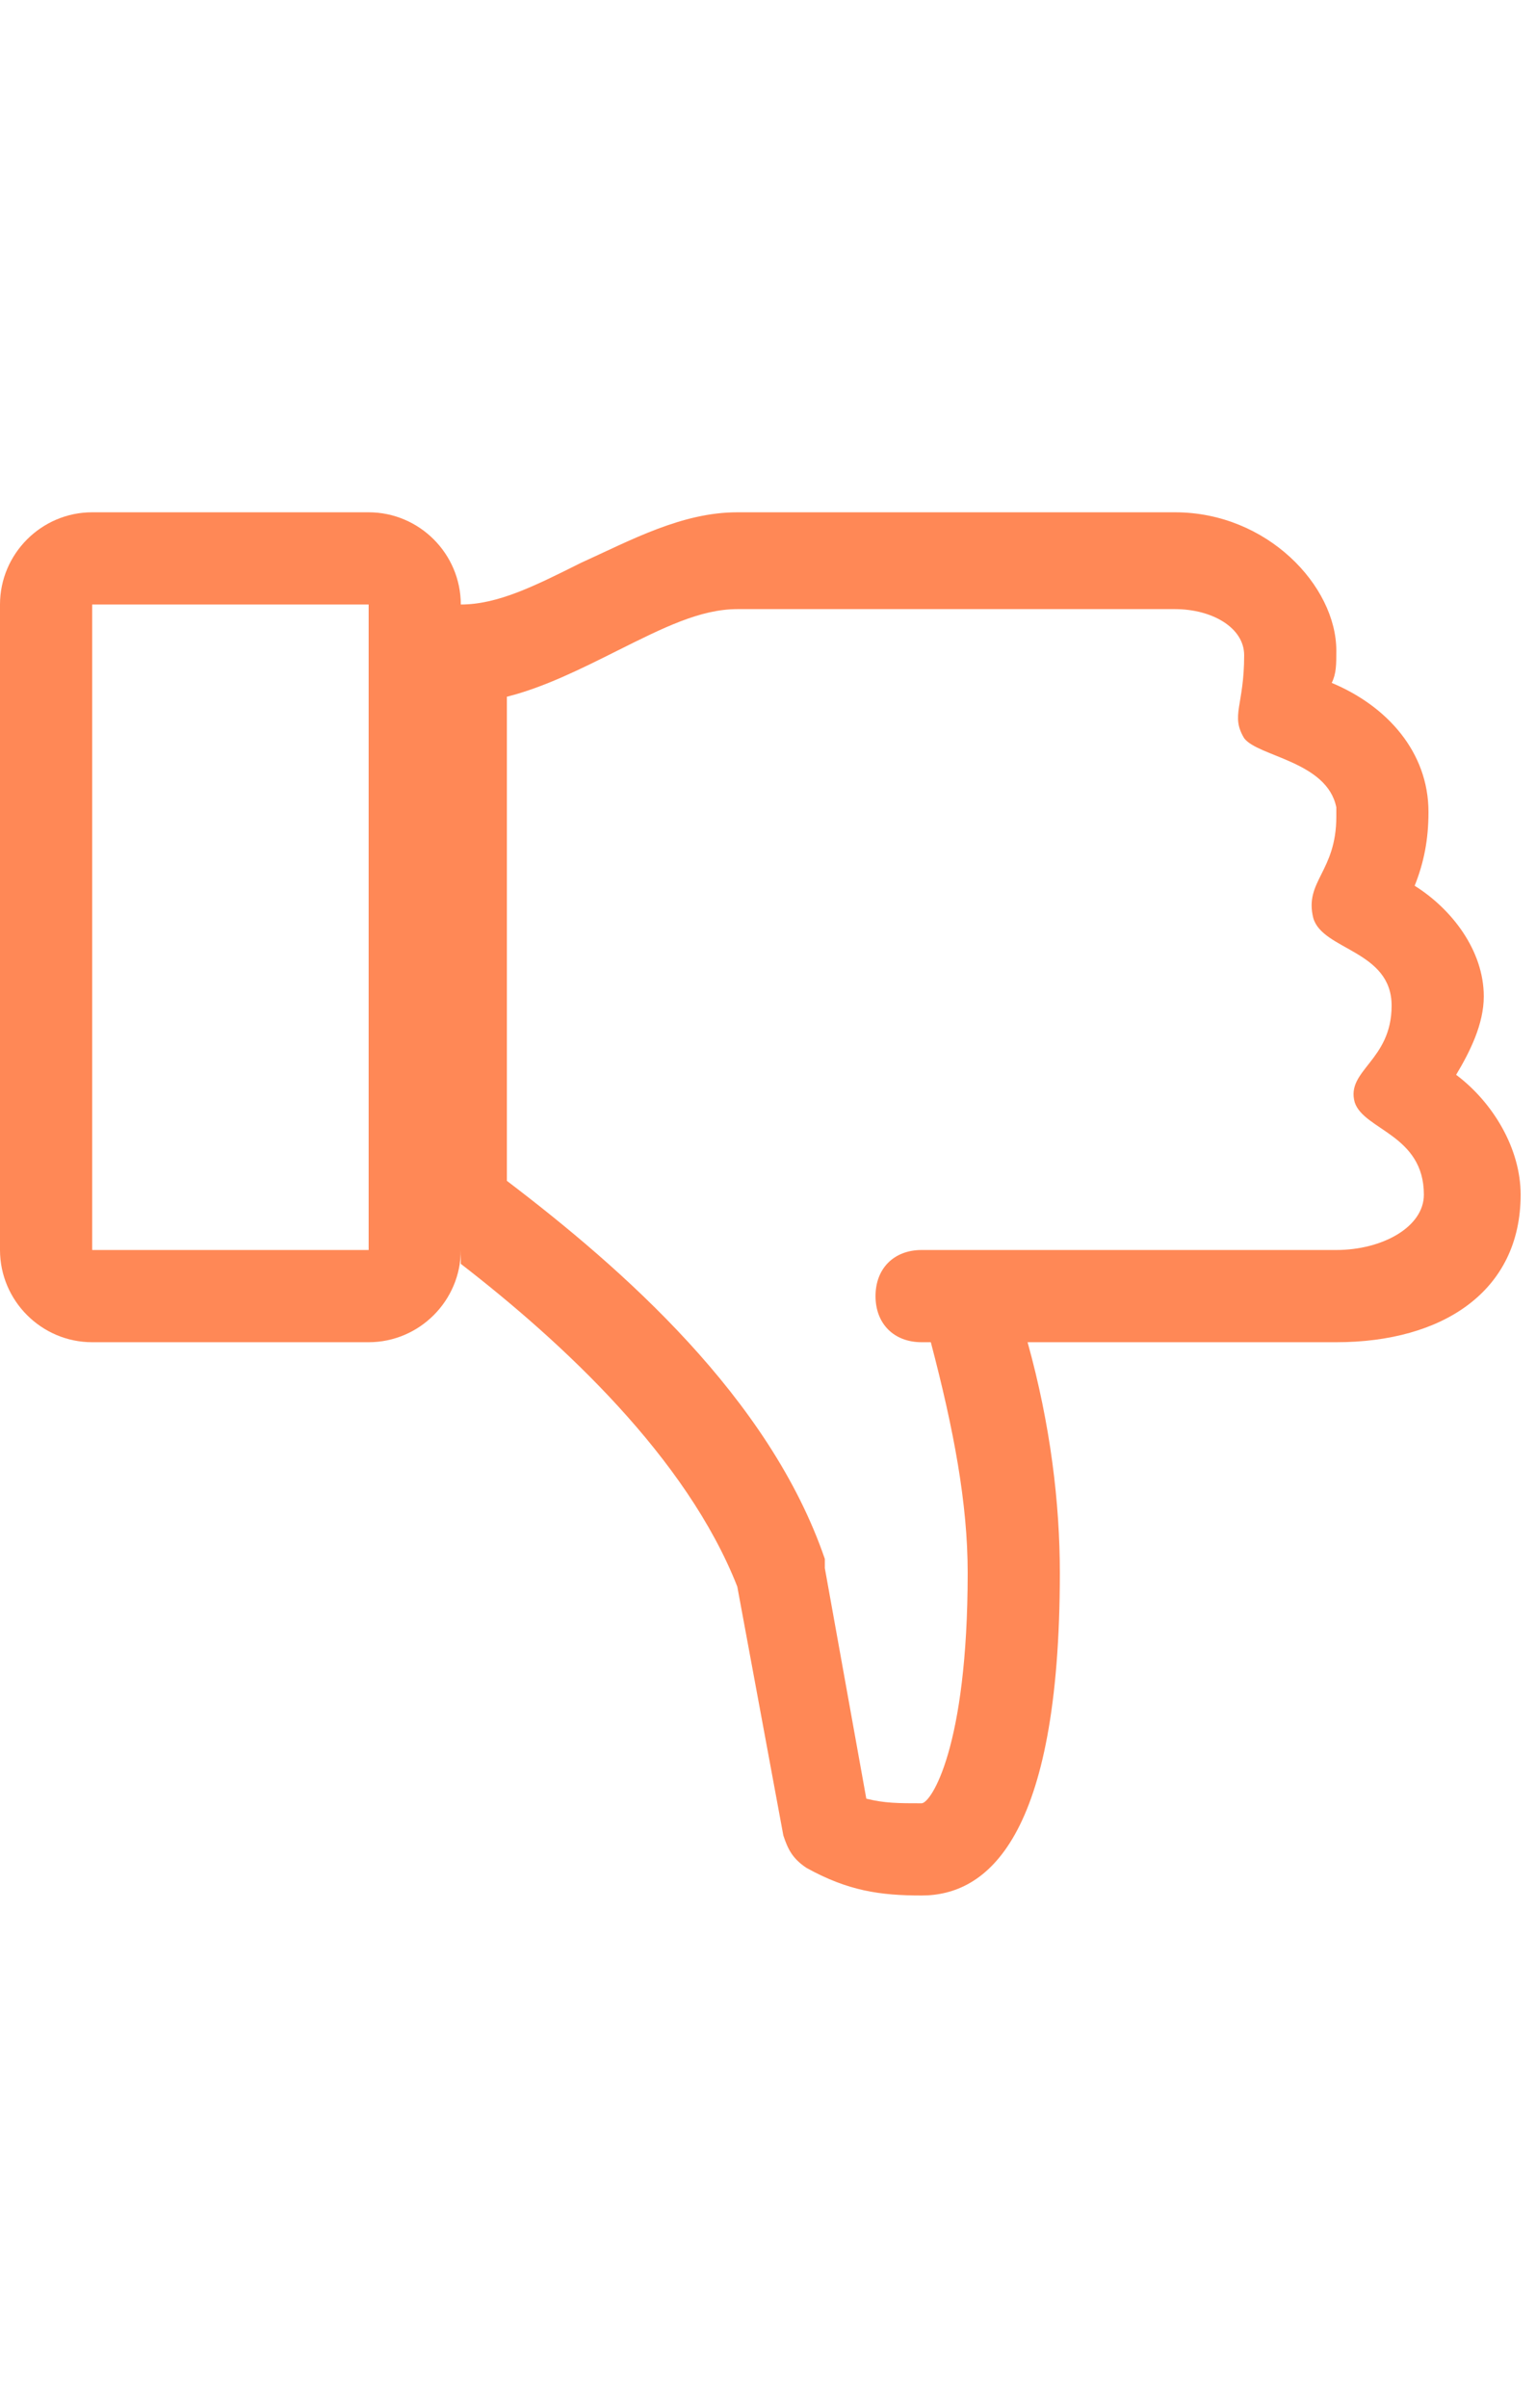 <?xml version="1.0" encoding="UTF-8"?> <svg xmlns="http://www.w3.org/2000/svg" width="30" height="47" viewBox="0 0 30 47" fill="none"><path d="M7.2 10L1.8 10C0.81 10 6.28396e-06 10.81 6.37051e-06 11.8L7.47203e-06 24.4C7.55858e-06 25.39 0.81 26.2 1.8 26.2L7.2 26.2C8.19 26.2 9 25.39 9 24.4L9 11.8C9 10.81 8.19 10 7.2 10ZM1.8 24.4L1.8 11.8L7.2 11.8L7.2 24.4L1.8 24.4Z" fill="#FF8856"></path><path d="M29.7 23.32C29.7 25.21 28.17 26.2 26.1 26.2L20.07 26.2C20.52 27.82 20.7 29.35 20.7 30.7C20.7 35.92 19.26 37 18 37C17.19 37 16.56 36.91 15.75 36.46C15.48 36.28 15.39 36.1 15.3 35.83L14.4 30.97C13.41 28.45 10.98 26.2 9 24.67L9 11.8C9.72 11.8 10.44 11.44 11.34 10.99C12.33 10.54 13.32 10 14.4 10L22.95 10C24.75 10 26.1 11.44 26.1 12.7C26.1 12.97 26.1 13.15 26.01 13.33C27.09 13.78 27.9 14.68 27.9 15.85C27.9 16.39 27.81 16.84 27.63 17.29C28.35 17.74 28.98 18.55 28.98 19.45C28.98 19.99 28.71 20.53 28.44 20.98C29.16 21.52 29.7 22.42 29.7 23.32ZM27.81 23.32C27.81 22.15 26.64 22.06 26.46 21.52C26.28 20.89 27.18 20.71 27.18 19.63C27.18 18.55 25.83 18.55 25.65 17.92C25.47 17.2 26.1 17.02 26.1 15.94L26.1 15.76C25.92 14.86 24.57 14.77 24.3 14.41C24.03 13.96 24.3 13.78 24.3 12.79C24.3 12.25 23.67 11.89 22.95 11.89L14.4 11.89C13.68 11.89 12.96 12.25 12.06 12.7C11.34 13.06 10.62 13.42 9.9 13.6L9.9 23.05C12.15 24.76 15.03 27.28 16.11 30.43L16.11 30.61L16.92 35.11C17.28 35.2 17.55 35.2 18 35.2C18.18 35.2 18.9 34.12 18.9 30.7C18.9 29.35 18.63 27.91 18.18 26.2L18 26.2C17.46 26.2 17.1 25.84 17.1 25.3C17.1 24.76 17.46 24.4 18 24.4L26.1 24.4C27 24.4 27.81 23.95 27.81 23.32Z" fill="#FF8856"></path></svg> 